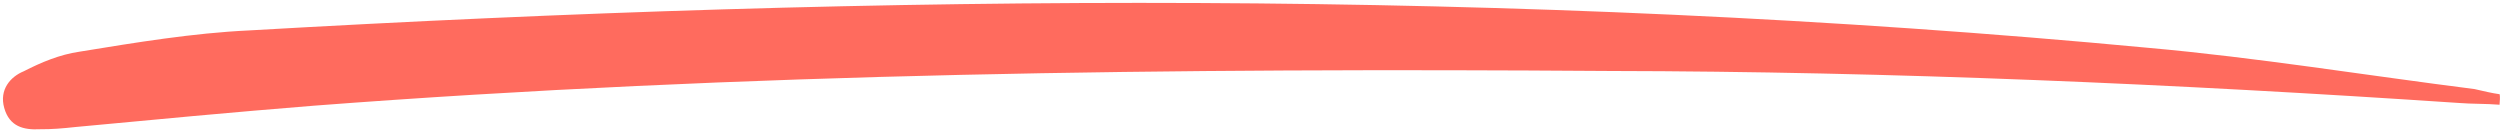 <svg width="180" height="10" viewBox="0 0 180 10" fill="none" xmlns="http://www.w3.org/2000/svg">
<path d="M179.967 7.54C178.999 7.461 177.968 7.49 177 7.411C156.646 6.046 136.309 5.147 115.9 5.111C84.733 4.89 53.518 5.245 22.571 7.612C16.794 8.075 11.12 8.609 5.445 9.144C4.516 9.245 3.753 9.312 2.887 9.305C1.691 9.369 0.683 9.11 0.306 7.778C-0.072 6.446 0.762 5.518 1.714 5.13C2.958 4.492 4.303 3.927 5.728 3.721C9.734 3.067 13.905 2.378 17.927 2.191C63.513 -0.433 108.974 -0.866 154.694 3.445C162.541 4.147 170.341 5.424 178.165 6.413C178.802 6.561 179.44 6.71 179.975 6.785C180.014 6.965 179.991 7.252 179.967 7.54Z" fill="#FF6B5E"/>
</svg>
